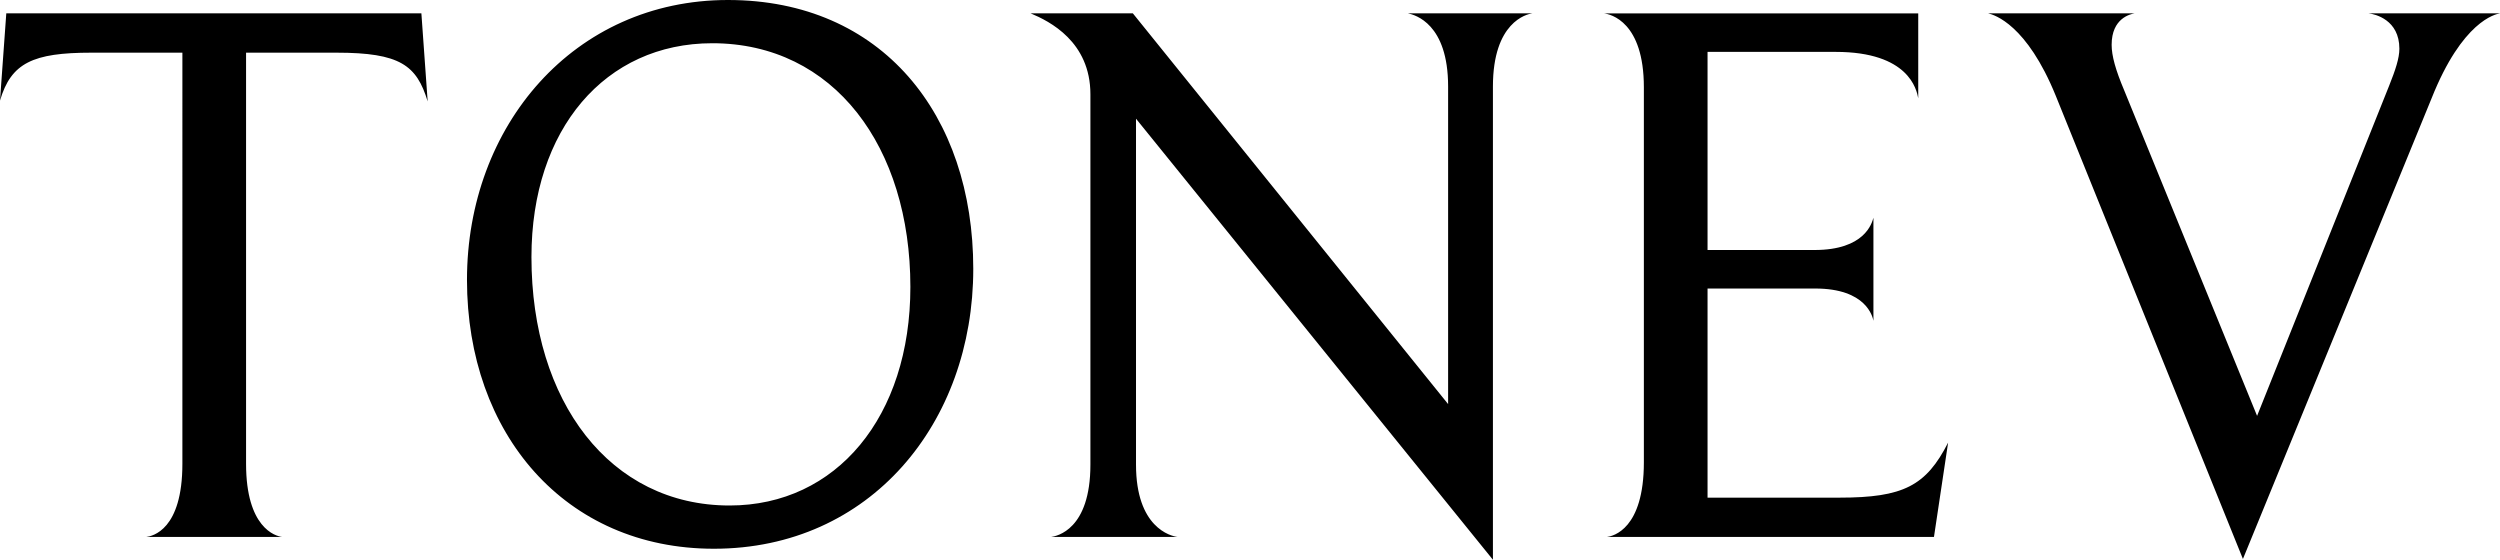 <svg viewBox="0 0 318 71.2" height="71.2" width="318" xmlns="http://www.w3.org/2000/svg" id="Layer_1"><path fill="#000000" d="M42.8,6.7h-11.5v52.3c0,8.1,3.7,9.2,4.6,9.3h-17.3c.8-.1,4.6-.9,4.6-9.3V6.7h-11.6c-7.4,0-10.2,1.3-11.6,6.1L.8,1.7h52.8l.8,11.2c-1.4-4.6-3.5-6.2-11.6-6.2ZM90.8,69.8c-18.9,0-31.4-14.6-31.4-34.2S73,0,92.6,0s31.2,14.6,31.2,34.2-13.1,35.6-33,35.6ZM90.6,5.5c-13.6,0-23,10.9-23,27.2,0,18.4,10,31.6,25.2,31.6,13.6,0,23-11.3,23-27.8,0-17.8-9.7-31-25.2-31ZM179.1,1.7h15.8c-.7.1-5,1.1-5,9.3v60.2l-45.4-56.1v44c0,8,4.4,9.1,5.3,9.2h-16.1c.7-.1,5-.9,5-9.2V12c0-6.7-5.2-9.3-7.6-10.3h13l40.1,49.7V11c0-8-4.2-9.1-5.1-9.3ZM246,68.3h-41.6c.8-.1,4.7-1,4.7-9.5V11.1c0-8.3-4.2-9.3-5.1-9.4h40v10.8c-.2-1.1-1.2-5.9-10.5-5.9h-16.3v25.2h13.6c6.4,0,7.3-3.4,7.5-4.1v13.1c-.1-.5-.9-4.1-7.4-4.1h-13.7v26.6h16.8c8.1,0,11-1.5,13.8-7l-1.8,12ZM301.3,1.7h16.7c-.6.1-4.8,1-8.7,10.8l-24,58.6-23.8-58.9c-3.7-9.1-7.8-10.3-8.6-10.5h18.6c-.5.1-2.9.6-2.9,4,0,1.4.5,3.2,1.6,5.8l16.9,41.4,16.8-42c.8-2,1.3-3.5,1.3-4.7,0-3.7-3.1-4.4-3.9-4.5Z"></path></svg>